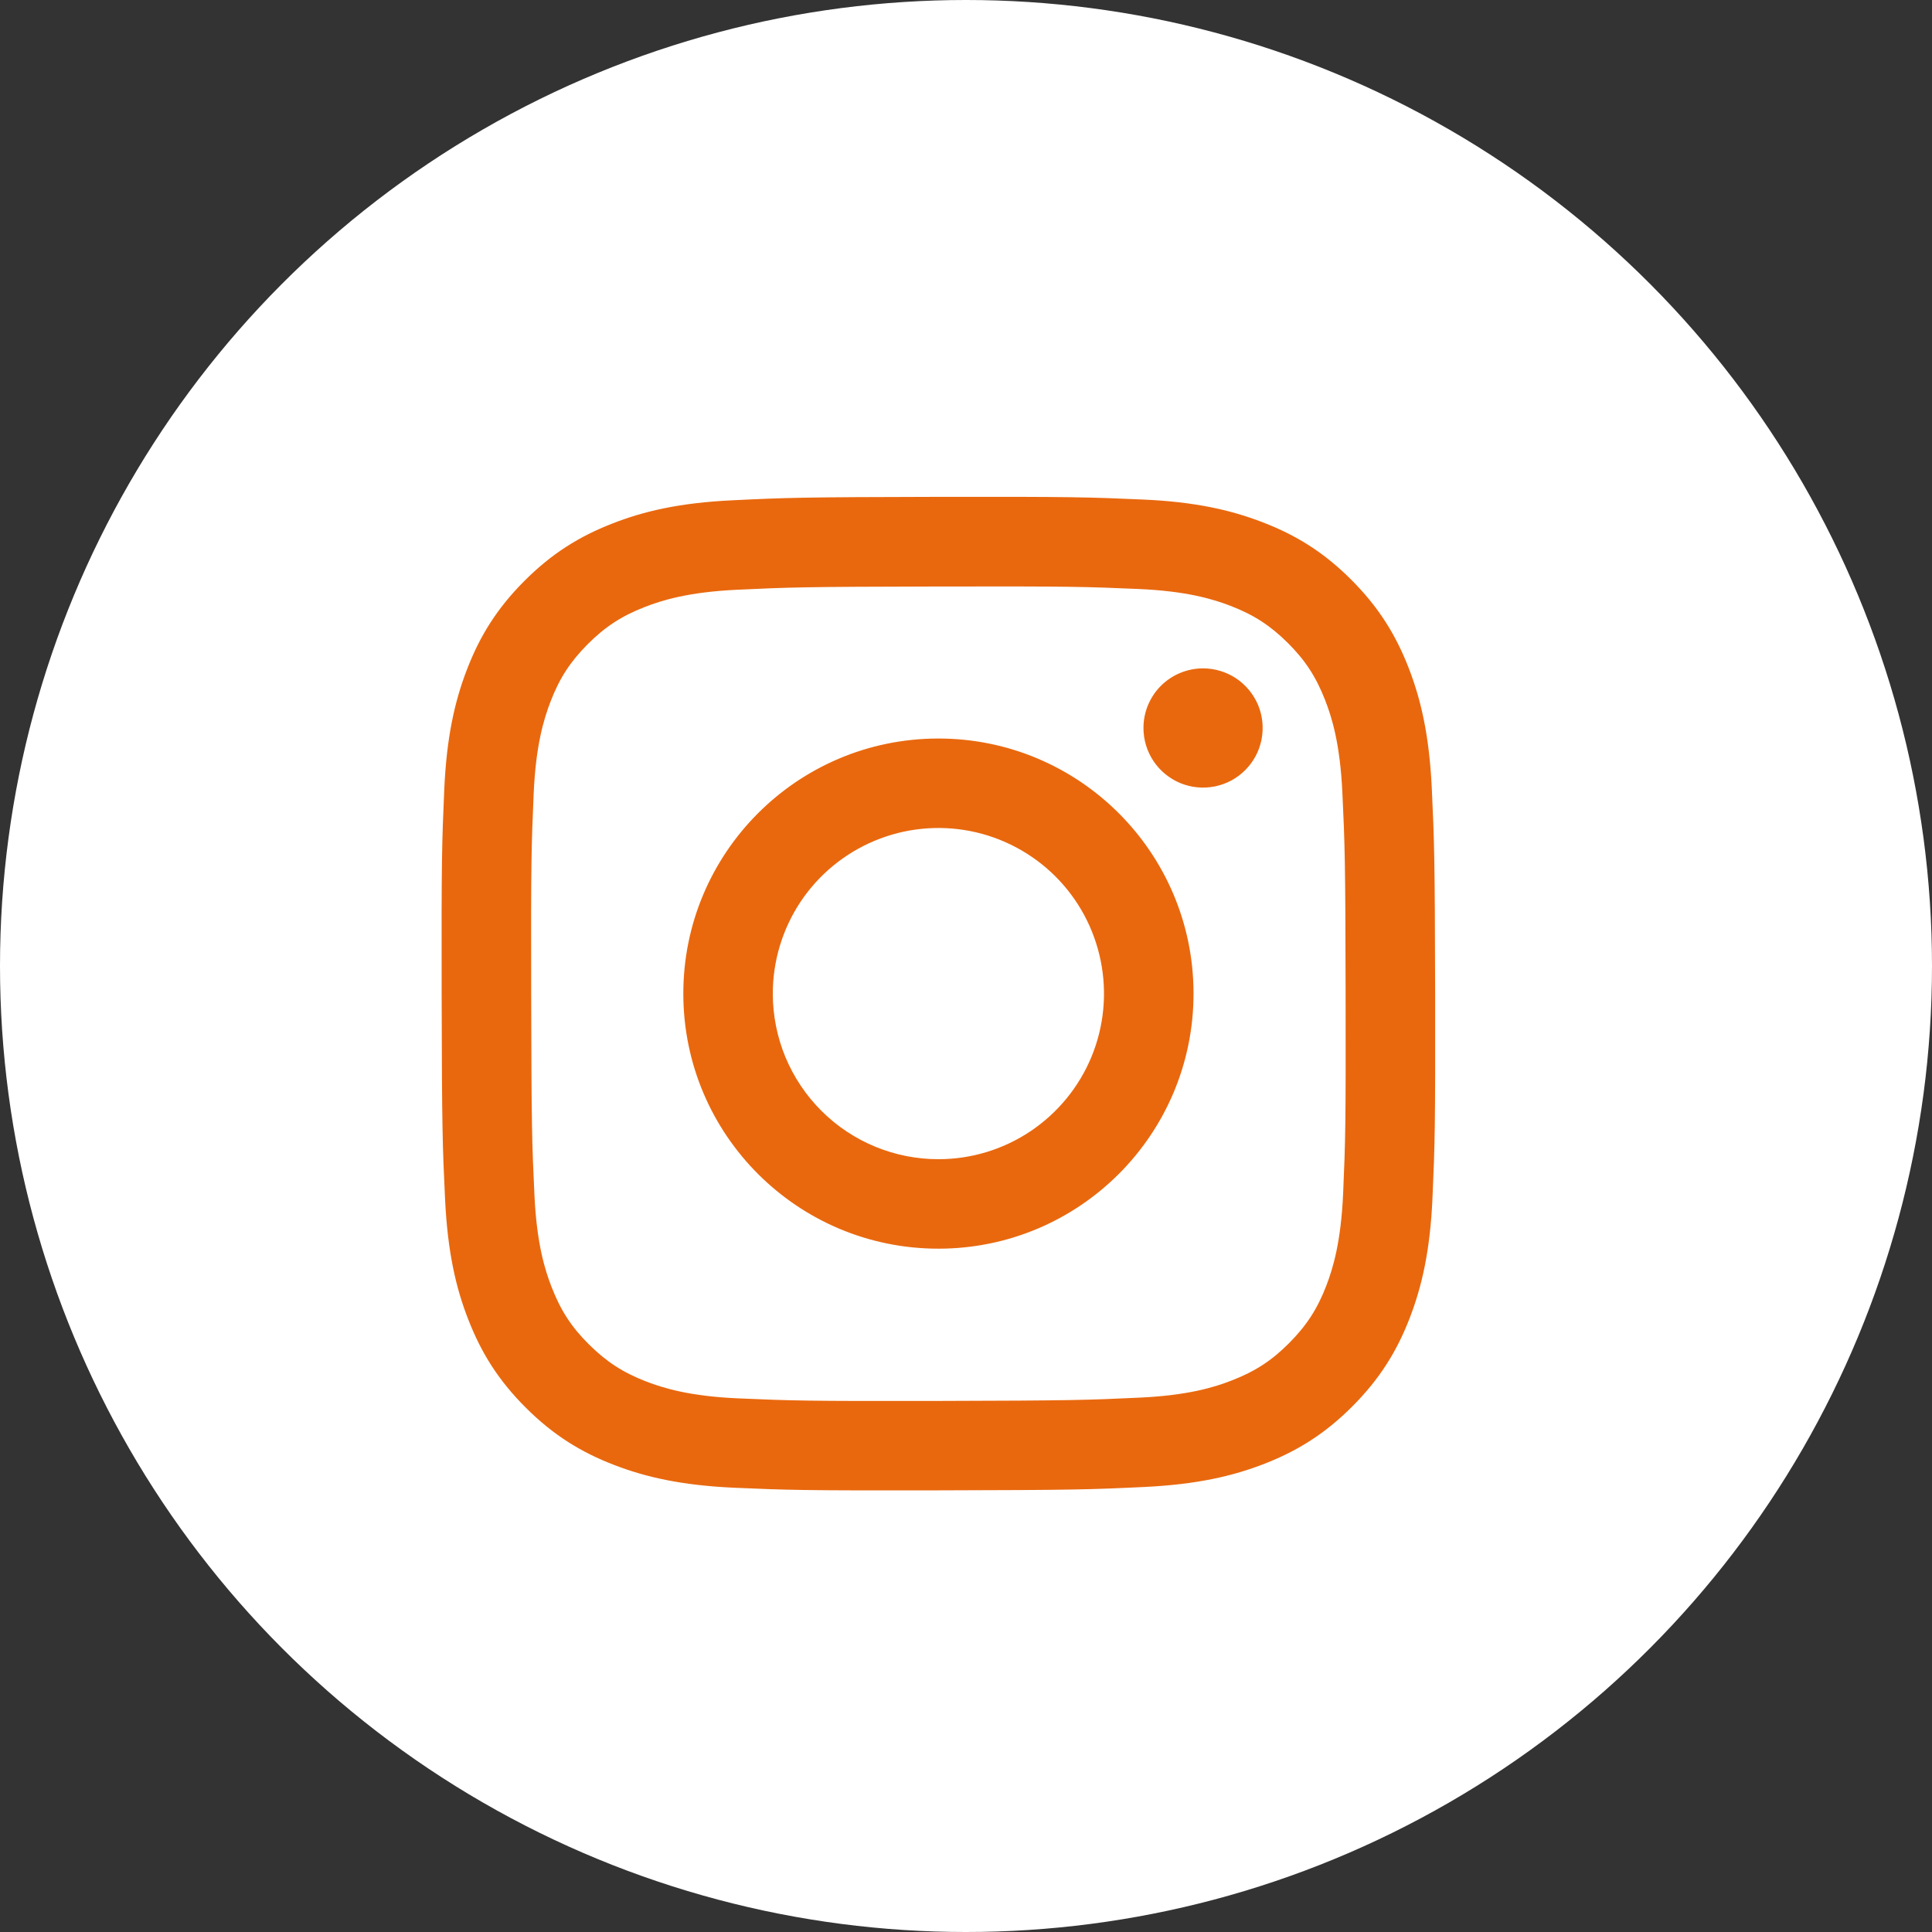 <svg width="35" height="35" viewBox="0 0 35 35" fill="none" xmlns="http://www.w3.org/2000/svg">
<rect x="0" y="0" width="35" height="35" fill="#333333" stroke="none"/>
<circle cx="17.5" cy="17.5" r="17.5" fill="white"/>
<g clip-path="url(#clip0_731_5)">
<path d="M13.273 9.063C12.315 9.108 11.661 9.261 11.089 9.486C10.498 9.716 9.996 10.026 9.497 10.527C8.998 11.027 8.691 11.529 8.462 12.122C8.24 12.695 8.09 13.349 8.048 14.307C8.006 15.265 7.996 15.573 8.001 18.017C8.006 20.462 8.017 20.768 8.063 21.728C8.109 22.685 8.261 23.339 8.486 23.911C8.717 24.503 9.026 25.004 9.527 25.503C10.027 26.002 10.529 26.309 11.123 26.538C11.695 26.759 12.35 26.91 13.308 26.952C14.266 26.994 14.574 27.004 17.018 26.999C19.461 26.994 19.768 26.984 20.729 26.938C21.688 26.892 22.339 26.739 22.911 26.516C23.503 26.284 24.004 25.976 24.503 25.474C25.002 24.973 25.309 24.471 25.538 23.878C25.759 23.306 25.91 22.651 25.951 21.694C25.994 20.733 26.003 20.427 25.999 17.983C25.994 15.539 25.983 15.233 25.938 14.273C25.892 13.313 25.739 12.662 25.515 12.089C25.284 11.498 24.975 10.997 24.474 10.497C23.974 9.998 23.471 9.691 22.878 9.463C22.305 9.241 21.651 9.09 20.693 9.049C19.735 9.007 19.427 8.997 16.983 9.001C14.539 9.006 14.232 9.016 13.273 9.063ZM13.378 25.333C12.5 25.295 12.024 25.149 11.706 25.027C11.286 24.865 10.986 24.669 10.67 24.356C10.353 24.042 10.159 23.742 9.995 23.322C9.871 23.005 9.723 22.529 9.682 21.651C9.637 20.703 9.628 20.418 9.623 18.015C9.617 15.613 9.627 15.328 9.668 14.379C9.706 13.502 9.852 13.025 9.974 12.708C10.136 12.287 10.331 11.988 10.645 11.672C10.96 11.356 11.259 11.161 11.679 10.997C11.996 10.873 12.472 10.726 13.349 10.684C14.299 10.639 14.583 10.63 16.985 10.625C19.388 10.62 19.673 10.629 20.622 10.67C21.499 10.708 21.976 10.854 22.293 10.976C22.714 11.138 23.013 11.333 23.33 11.647C23.646 11.962 23.841 12.261 24.005 12.681C24.129 12.998 24.276 13.473 24.318 14.351C24.363 15.3 24.373 15.585 24.377 17.987C24.382 20.39 24.373 20.675 24.332 21.623C24.293 22.501 24.148 22.977 24.026 23.295C23.864 23.715 23.668 24.015 23.354 24.331C23.04 24.647 22.741 24.842 22.32 25.006C22.004 25.13 21.527 25.278 20.651 25.319C19.702 25.364 19.417 25.373 17.014 25.379C14.611 25.384 14.327 25.374 13.378 25.333M20.715 13.19C20.715 13.404 20.779 13.612 20.898 13.79C21.017 13.967 21.186 14.105 21.383 14.187C21.581 14.268 21.798 14.289 22.007 14.247C22.217 14.205 22.409 14.102 22.56 13.95C22.71 13.799 22.813 13.607 22.854 13.397C22.895 13.187 22.874 12.97 22.792 12.773C22.709 12.576 22.571 12.407 22.393 12.289C22.215 12.171 22.006 12.108 21.793 12.108C21.506 12.109 21.232 12.223 21.029 12.426C20.827 12.629 20.714 12.904 20.715 13.19ZM12.379 18.009C12.384 20.562 14.457 22.626 17.009 22.621C19.561 22.616 21.626 20.544 21.622 17.991C21.617 15.439 19.543 13.374 16.991 13.379C14.439 13.384 12.374 15.457 12.379 18.009ZM14 18.006C13.999 17.413 14.174 16.832 14.502 16.338C14.831 15.844 15.299 15.459 15.846 15.231C16.394 15.002 16.997 14.942 17.579 15.056C18.162 15.171 18.697 15.456 19.117 15.874C19.538 16.293 19.824 16.827 19.941 17.409C20.058 17.991 20 18.594 19.774 19.143C19.548 19.691 19.164 20.16 18.672 20.491C18.179 20.822 17.599 20.999 17.006 21C16.612 21.001 16.222 20.924 15.857 20.774C15.493 20.624 15.162 20.404 14.883 20.126C14.604 19.848 14.382 19.517 14.23 19.154C14.079 18.79 14.001 18.4 14 18.006Z" fill="#E9680E"/>
</g>
<defs>
<clipPath id="clip0_731_5">
<rect width="18" height="18" fill="white" transform="translate(8 9)"/>
</clipPath>
</defs>
</svg>
